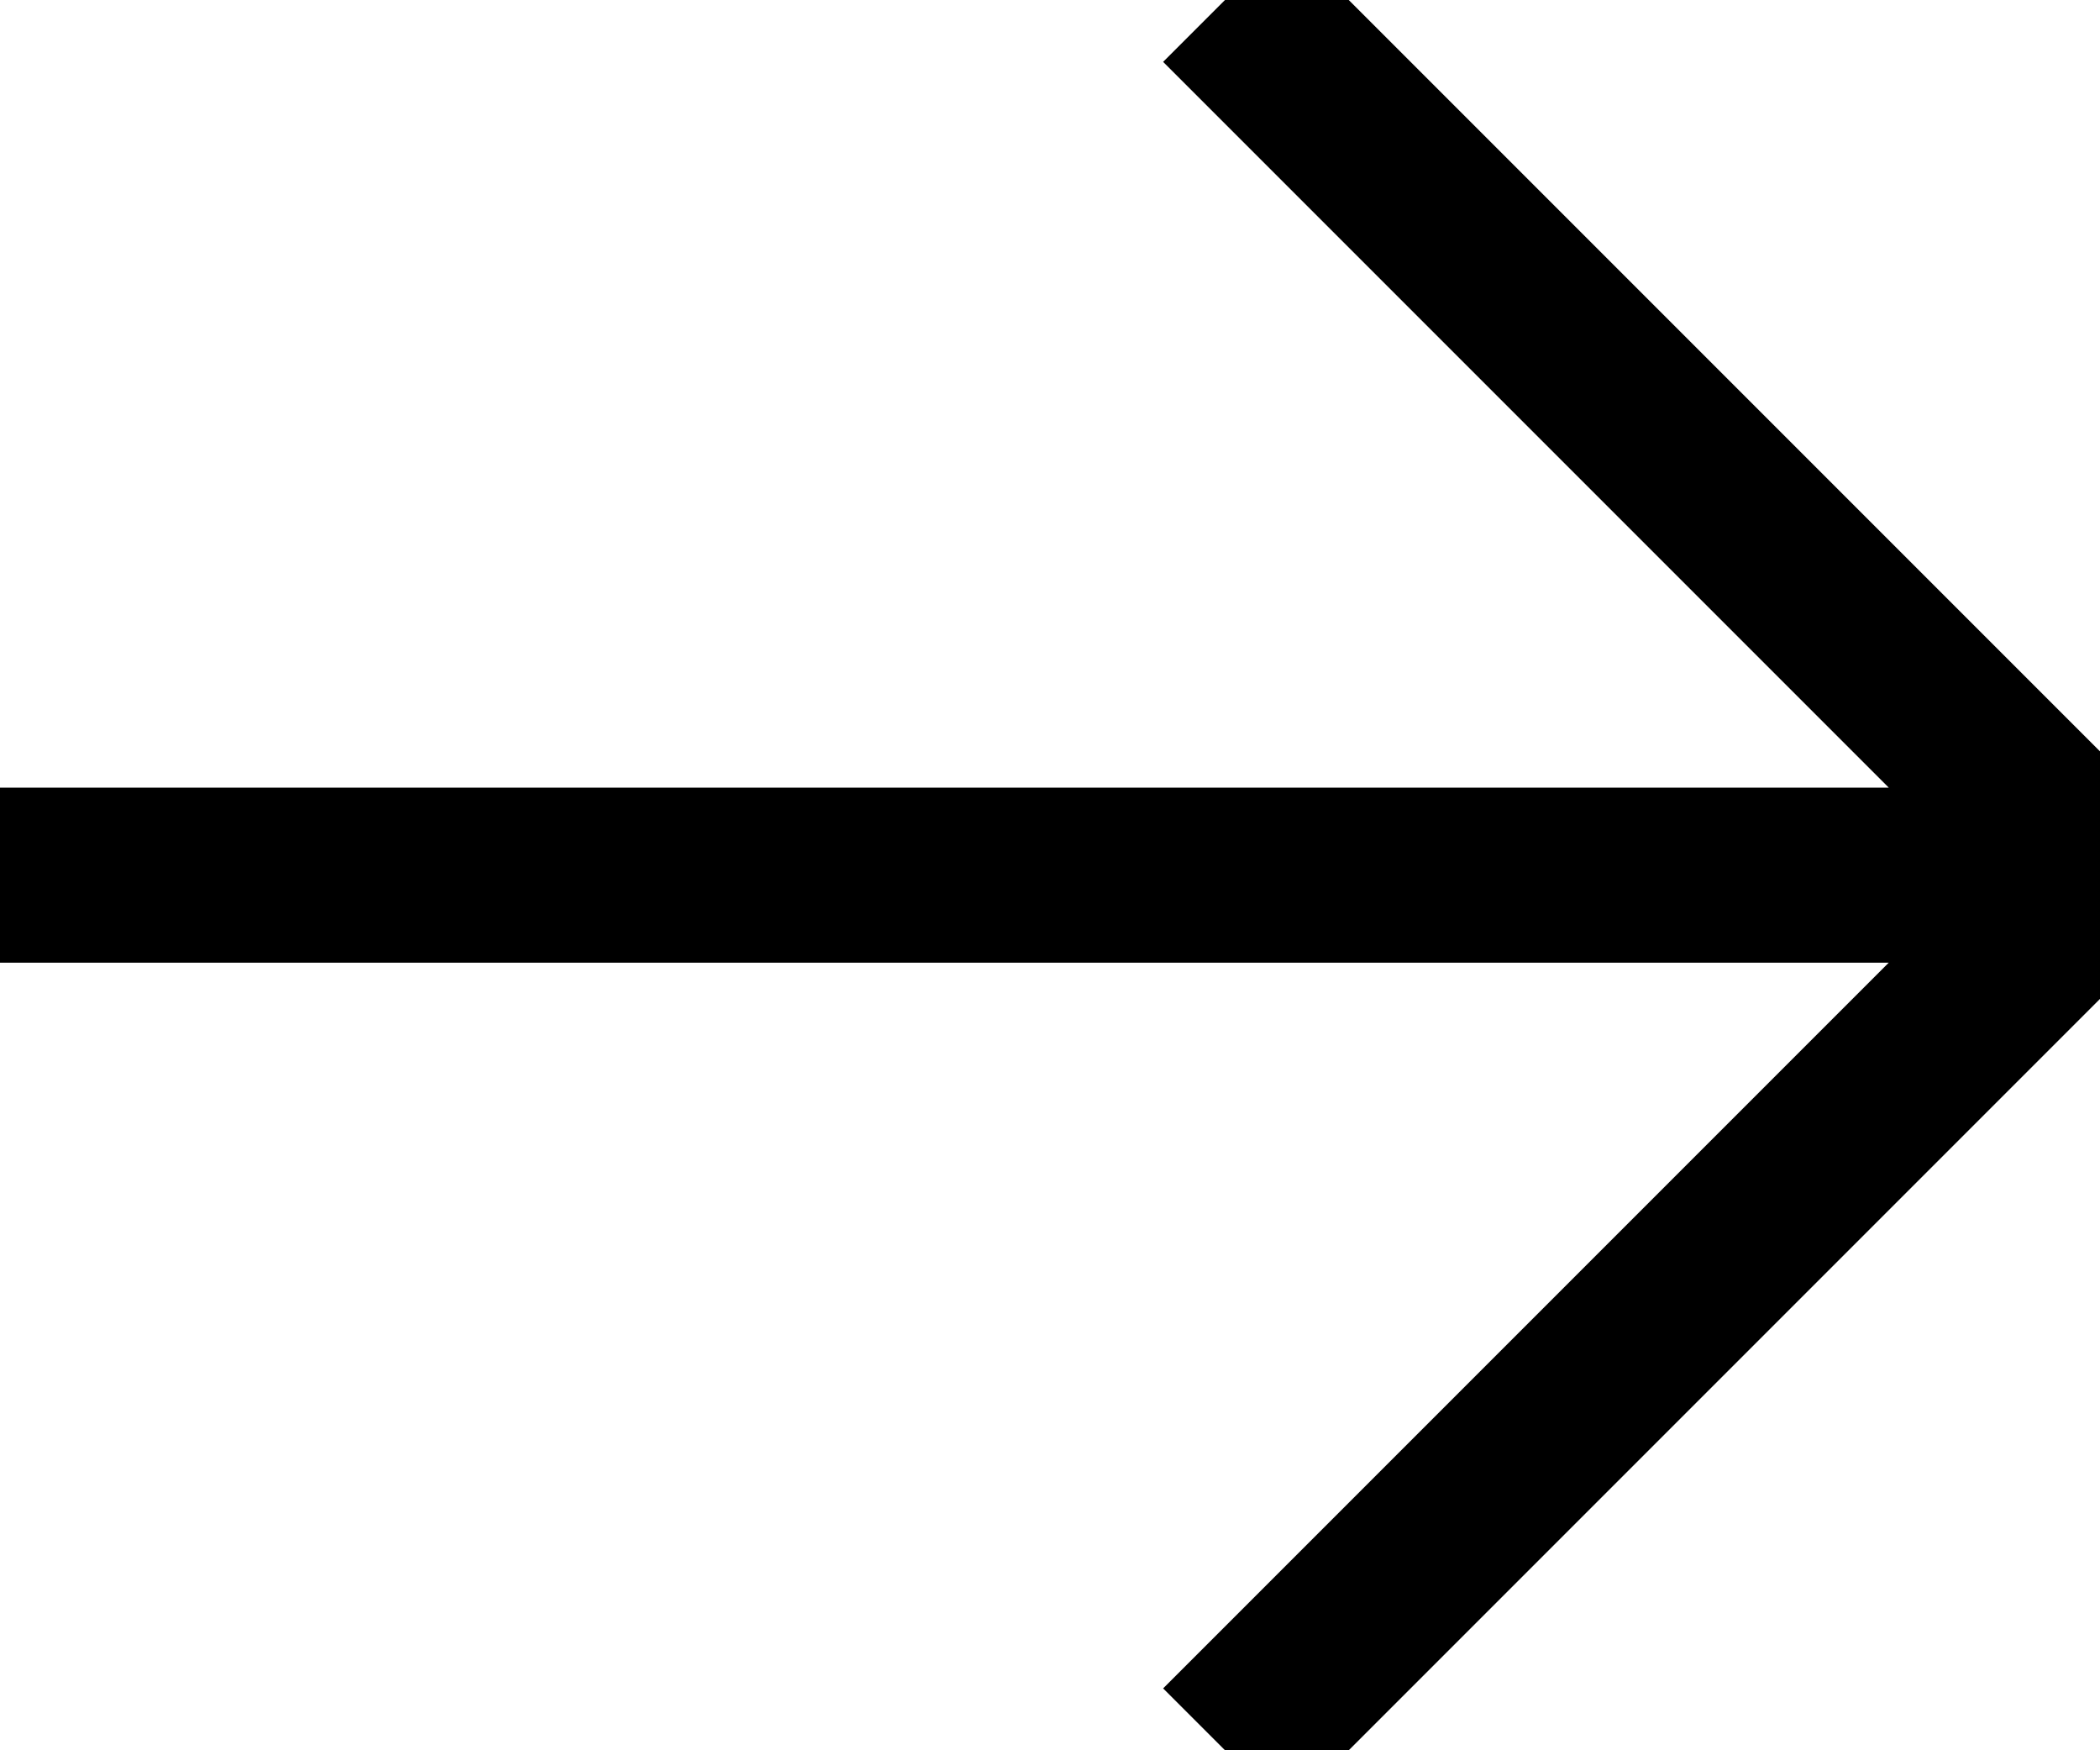 <?xml version="1.0" encoding="UTF-8"?>
<svg width="12px" height="10px" viewBox="0 0 12 10" version="1.1" xmlns="http://www.w3.org/2000/svg" xmlns:xlink="http://www.w3.org/1999/xlink">
    <!-- Generator: Sketch 63.1 (92452) - https://sketch.com -->
    <title>ICON/ARROW/BLACK</title>
    <desc>Created with Sketch.</desc>
    <g id="ICON/ARROW/BLACK" stroke="none" stroke-width="1" fill="none" fill-rule="evenodd" stroke-linejoin="round">
        <path d="M7,10 L12,5 L7,0 M0,5 L12,5" id="Combined-Shape" stroke="#000000"></path>
    </g>
</svg>